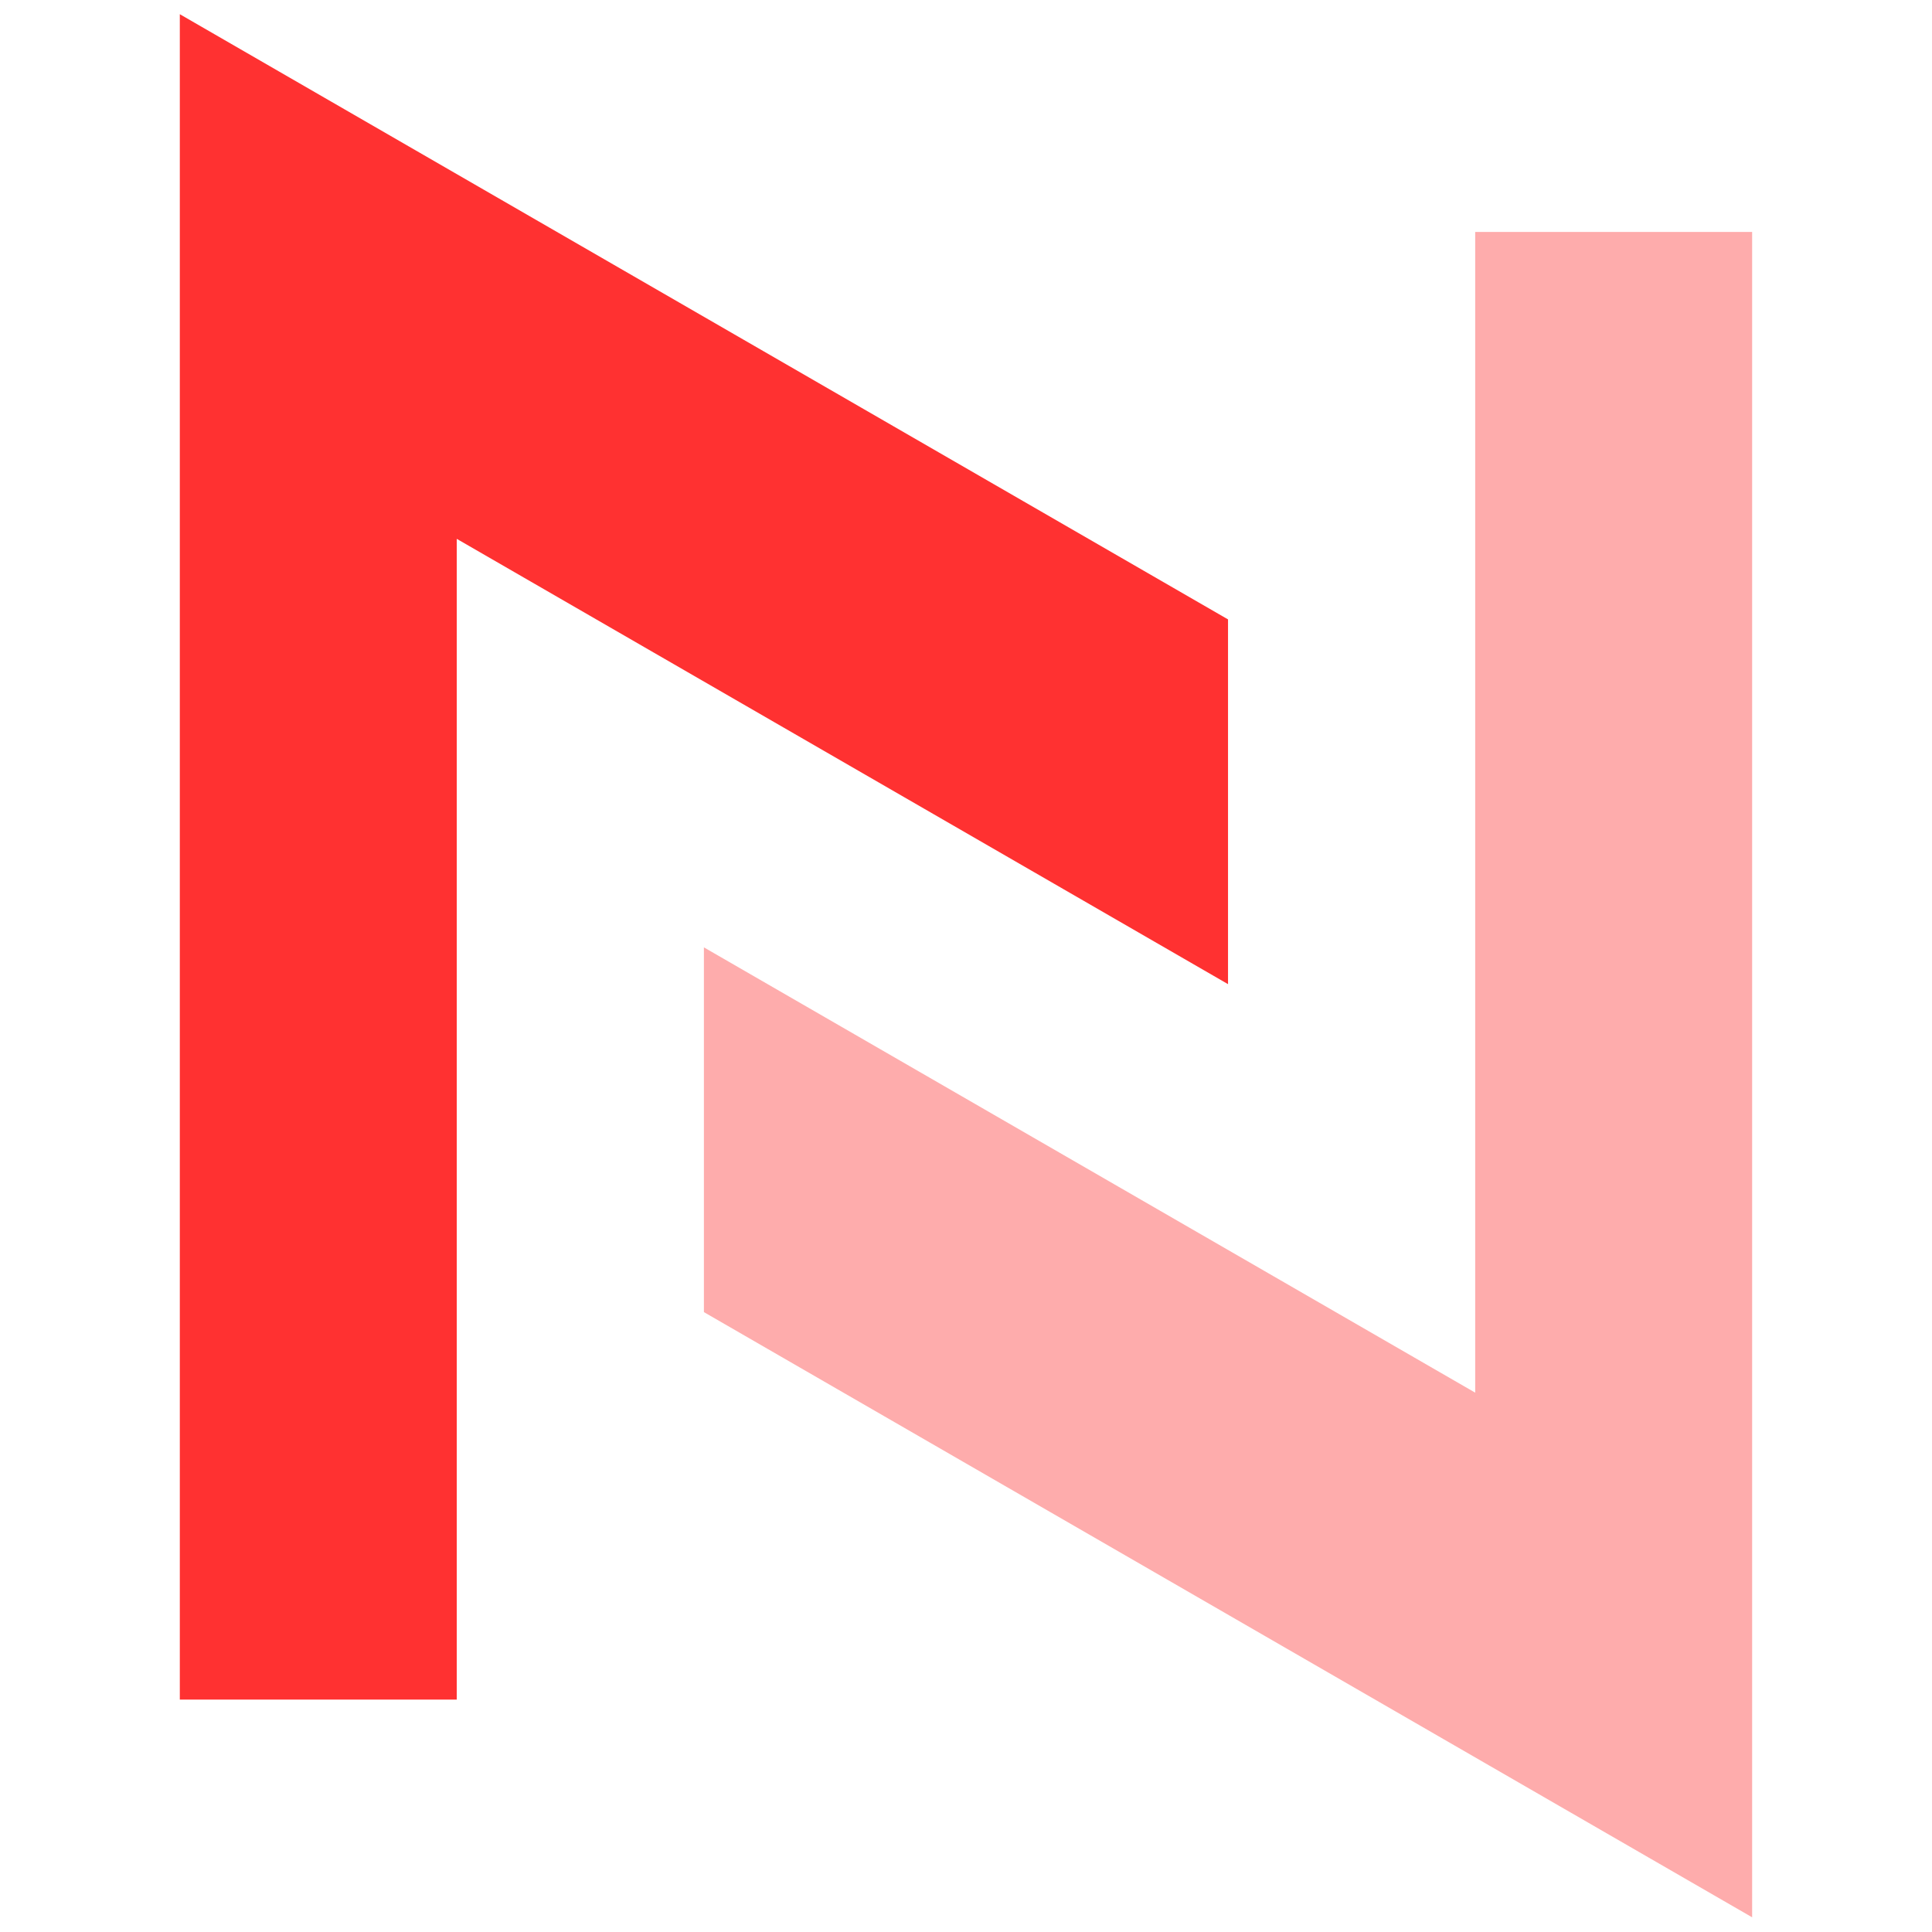 <svg xmlns="http://www.w3.org/2000/svg" xmlns:xlink="http://www.w3.org/1999/xlink" width="500" zoomAndPan="magnify" viewBox="0 0 375 375" height="500" preserveAspectRatio="xMidYMid meet" version="1.0"><defs><clipPath id="34fa368b4c"><path d="M 136 45 L 340.133 45 L 340.133 372.539 L 136 372.539 Z M 136 45 " clip-rule="nonzero"/></clipPath><clipPath id="5dc02815a9"><path d="M 34.883 2.789 L 239 2.789 L 239 330 L 34.883 330 Z M 34.883 2.789 " clip-rule="nonzero"/></clipPath></defs><g clip-path="url(#34fa368b4c)"><path fill="#feacac" d="M 286.336 270.316 L 136.629 183.883 L 136.629 254.68 L 340.09 372.148 L 340.09 45.023 L 286.336 45.023 L 286.336 270.316 " fill-opacity="1" fill-rule="nonzero"/></g><g clip-path="url(#5dc02815a9)"><path fill="#ff3131" d="M 34.902 2.758 L 34.902 329.887 L 88.656 329.887 L 88.656 104.59 L 238.359 191.023 L 238.359 120.227 L 34.902 2.758 " fill-opacity="1" fill-rule="nonzero"/></g></svg>